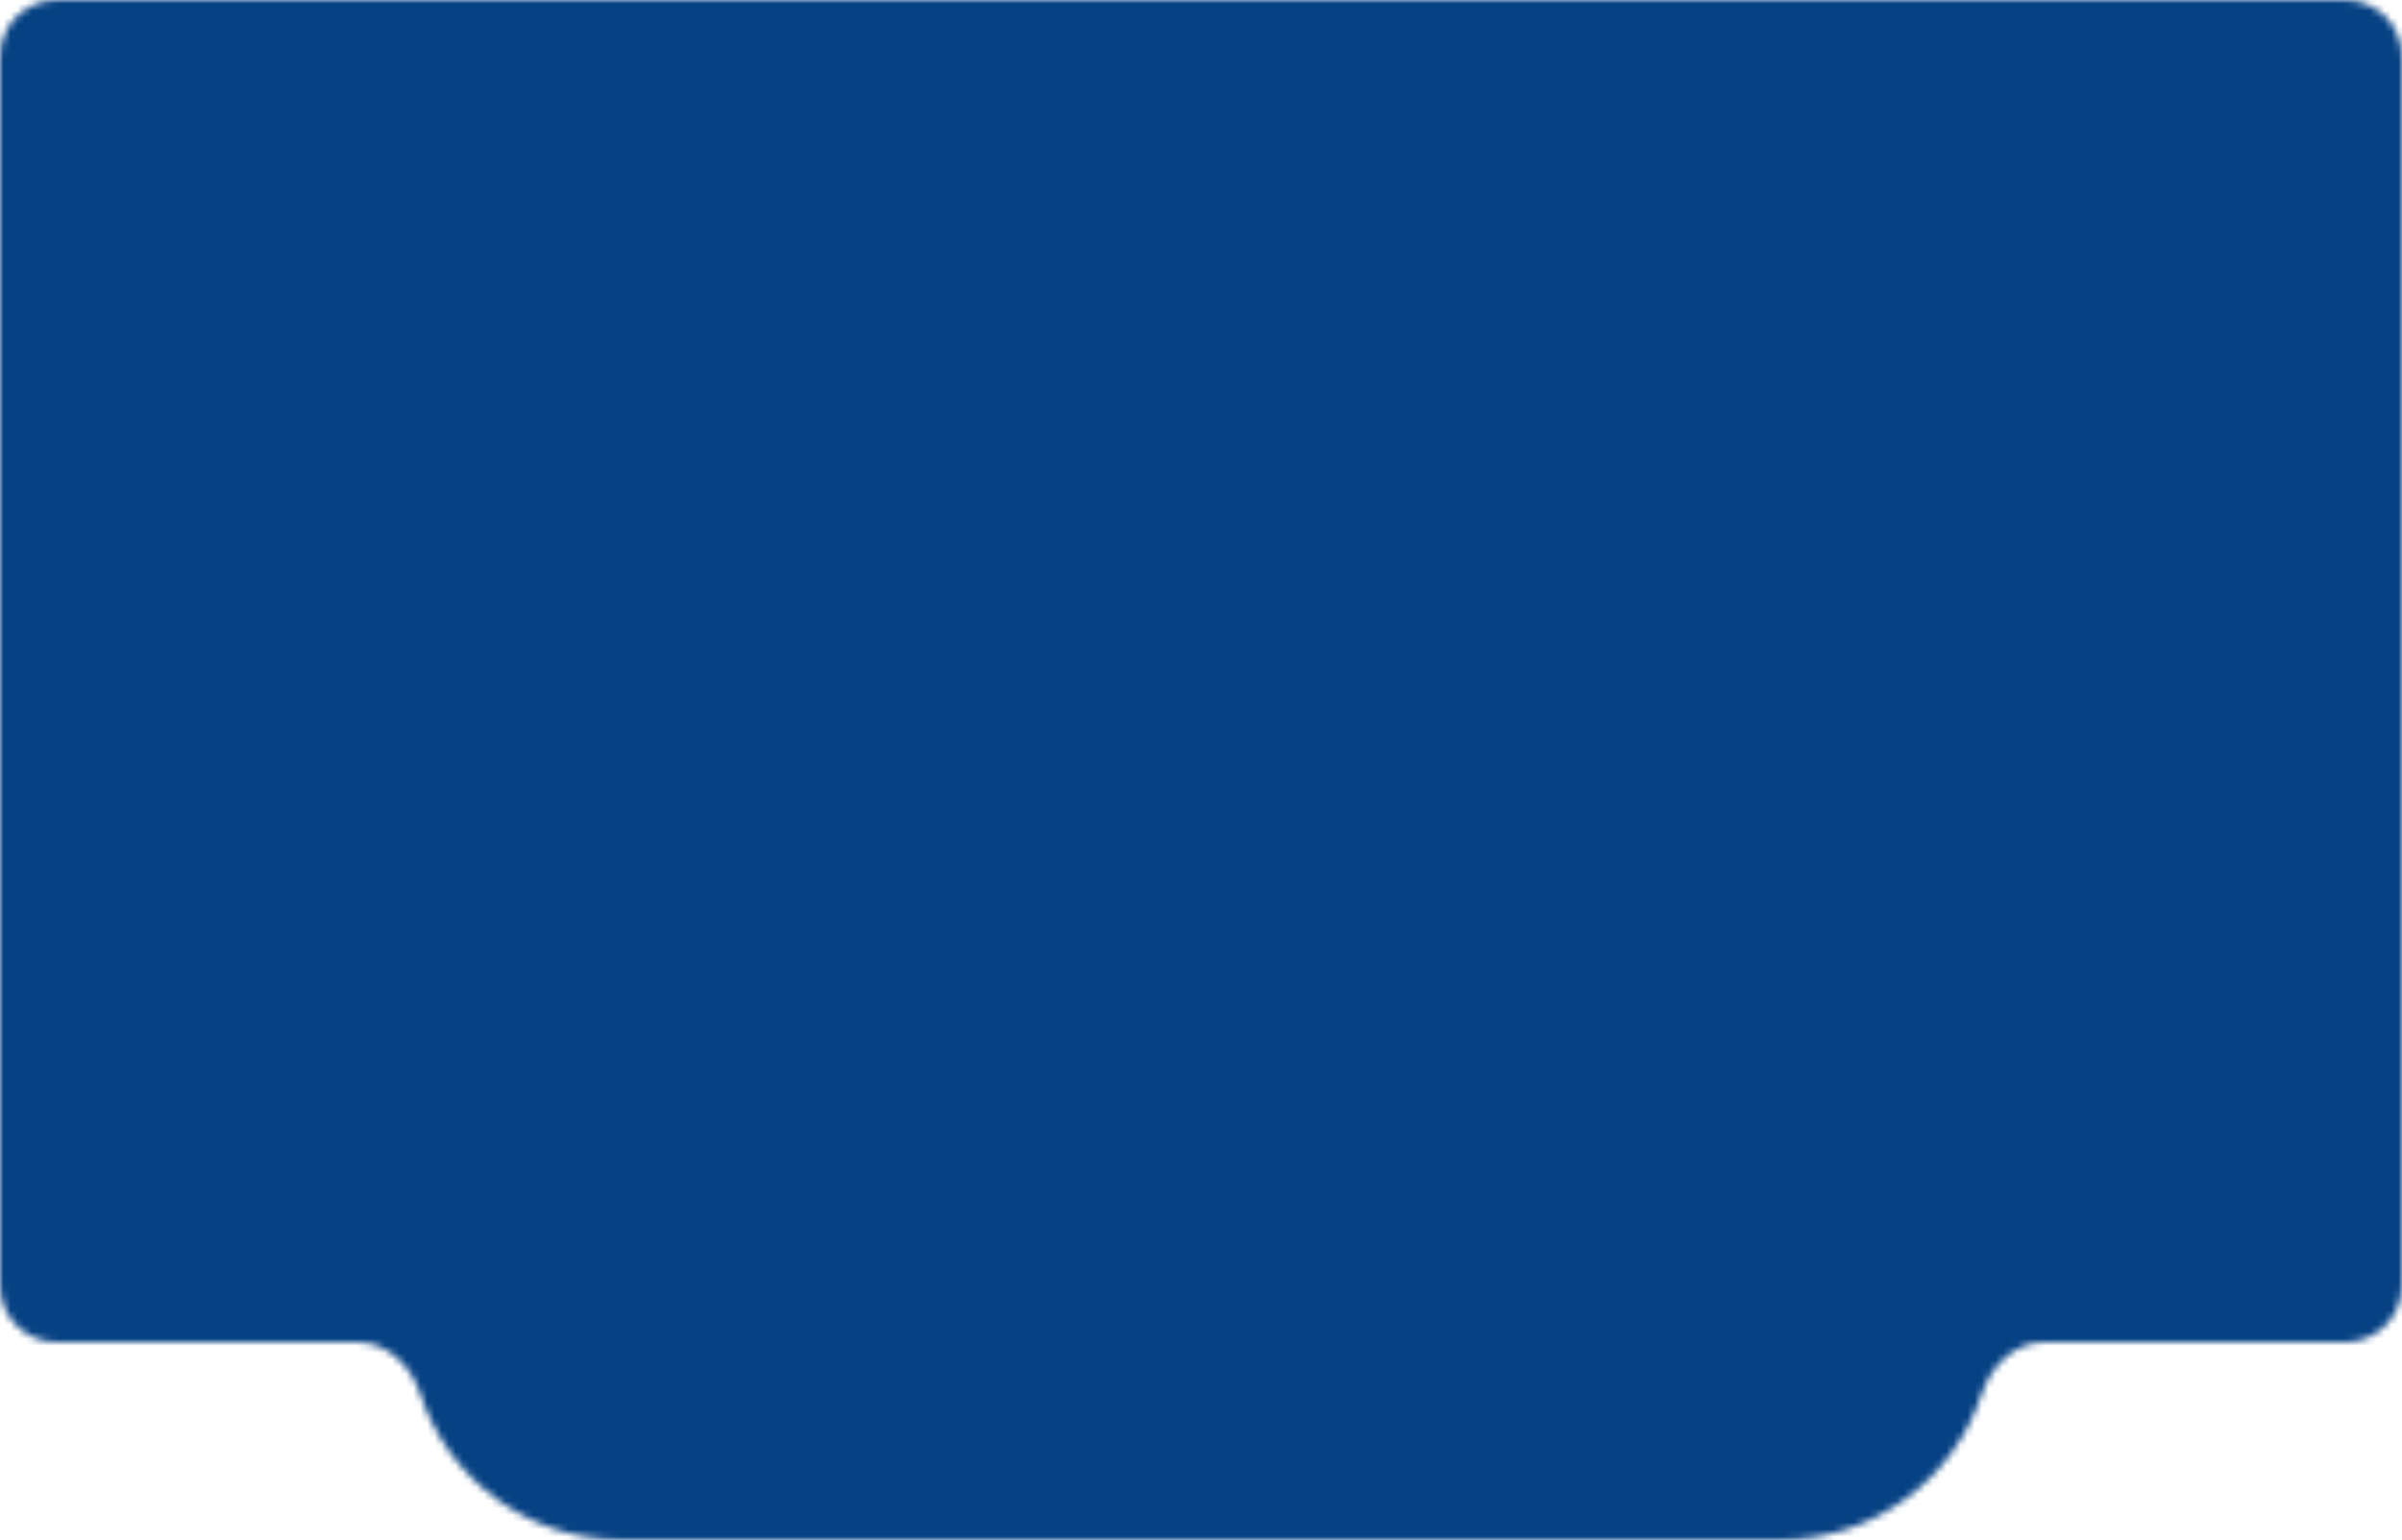 <?xml version="1.0" encoding="UTF-8"?> <svg xmlns="http://www.w3.org/2000/svg" width="340" height="218" viewBox="0 0 340 218" fill="none"><mask id="mask0_998_408" style="mask-type:alpha" maskUnits="userSpaceOnUse" x="0" y="0" width="340" height="218"><path d="M340 182C340 186.418 336.418 190 332 190H289.422C285.208 190 281.826 193.332 280.516 197.337C276.591 209.334 265.309 218 252 218H88C74.692 218 63.409 209.334 59.484 197.337C58.174 193.332 54.792 190 50.578 190H8C3.582 190 0 186.418 0 182V8C0 3.582 3.582 0 8 0H332C336.418 0 340 3.582 340 8V182Z" fill="#D9D9D9"></path></mask><g mask="url(#mask0_998_408)"><rect x="-66" width="620" height="324" rx="8" fill="#064183"></rect></g></svg> 